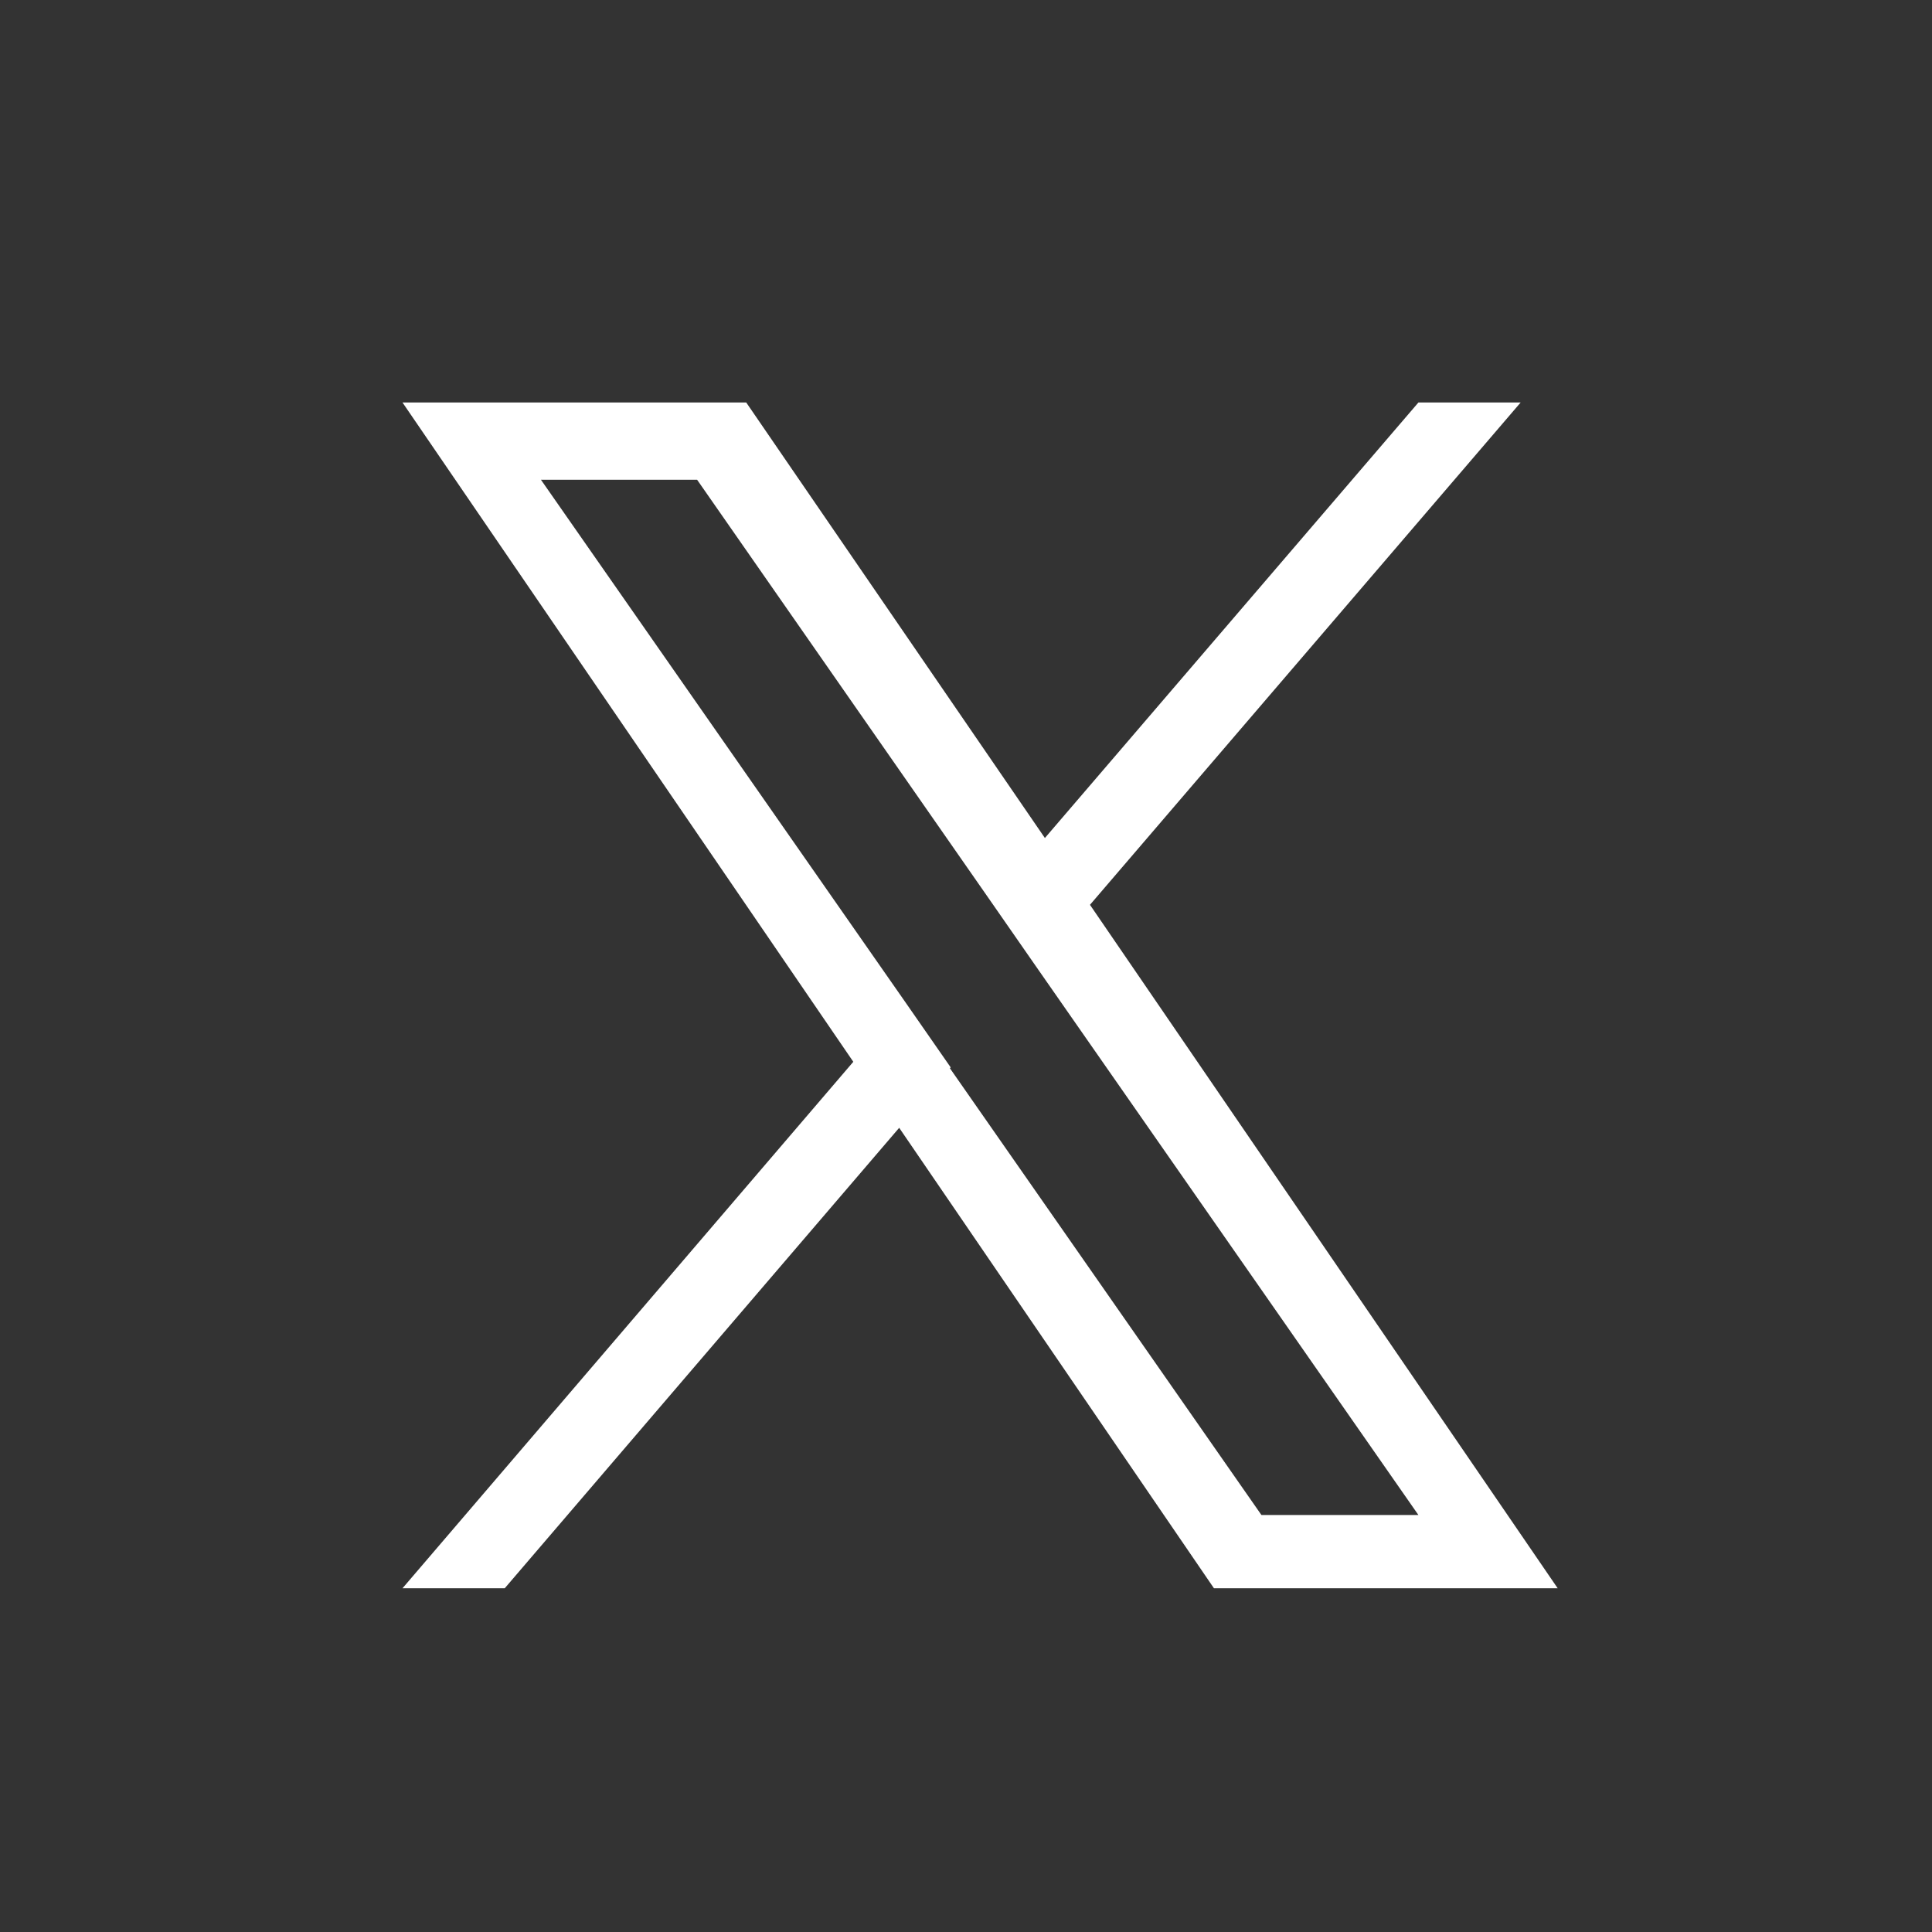 <svg xmlns="http://www.w3.org/2000/svg" width="24" height="24" fill="none"><rect width="100%" height="100%" fill="#333333" stroke="none"/><path fill="#fff" d="M13.54 11.24 18.89 5h-1.27l-4.64 5.41L9.27 5H5l5.6 8.19L5 19.73h1.27l4.9-5.72 3.91 5.72h4.27zm-1.73 2.02-.57-.82-4.52-6.48h1.94l3.65 5.24.57.82 4.74 6.8h-1.95l-3.87-5.55z"/></svg>